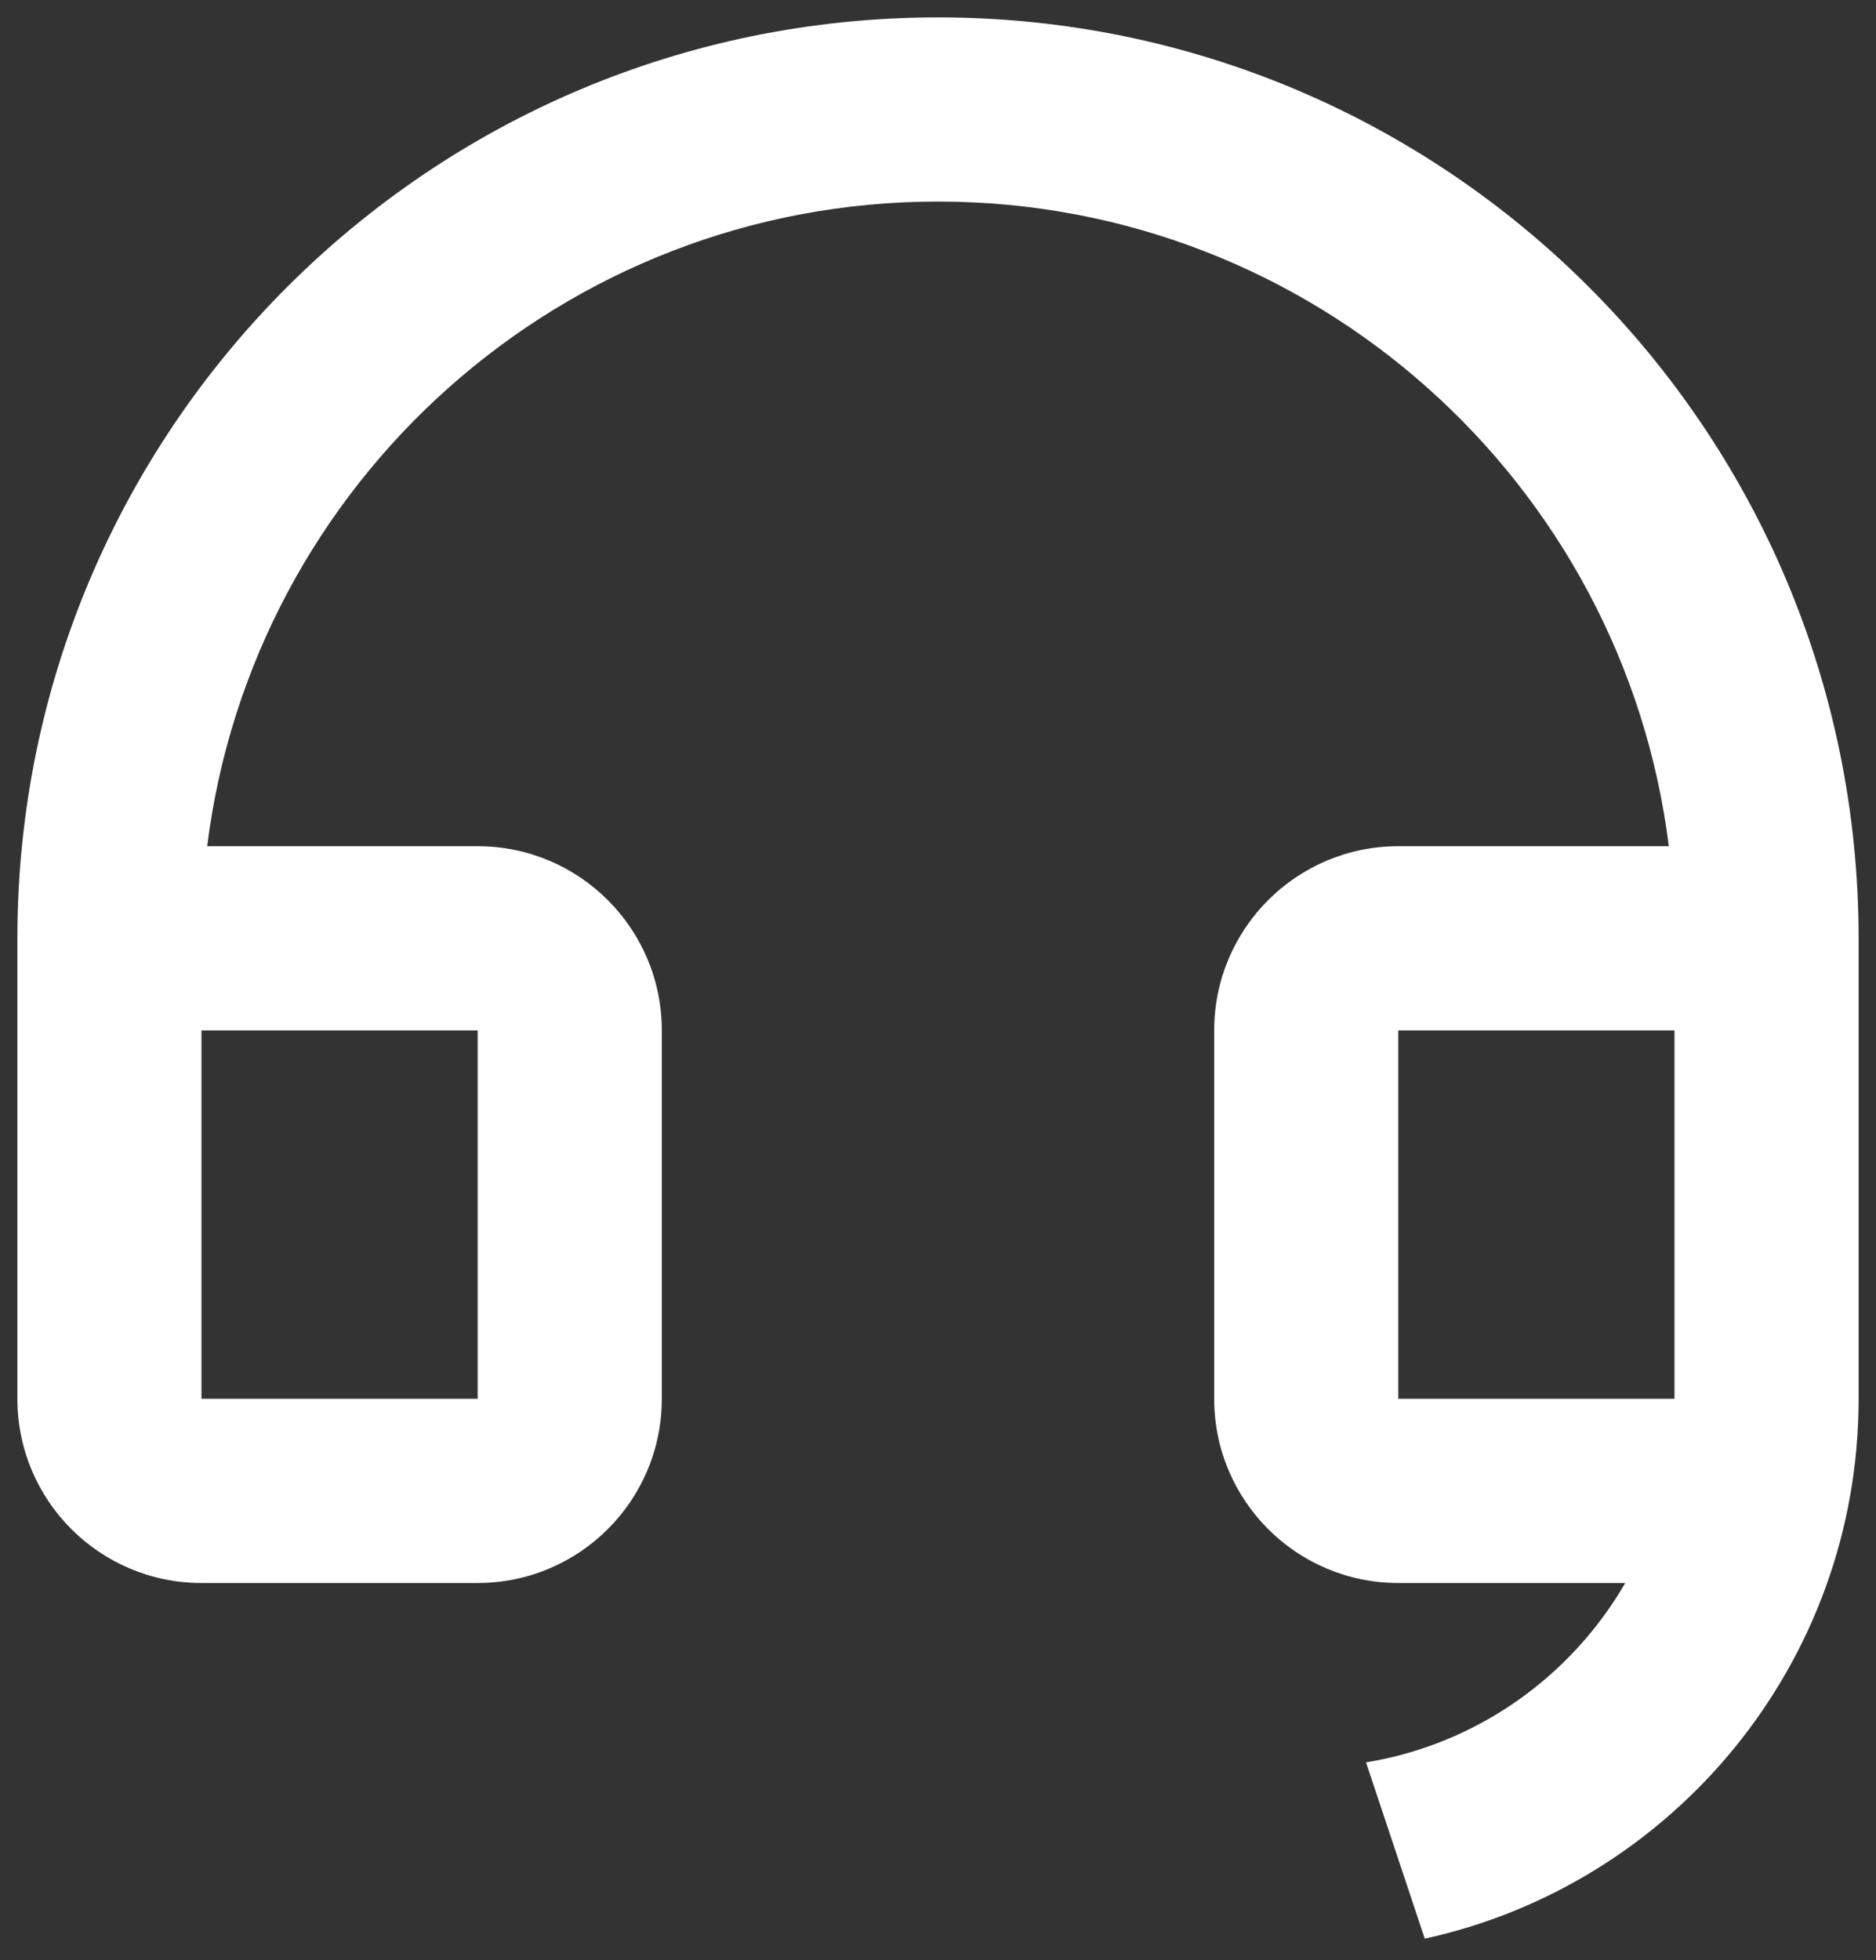 <svg width="45" height="47" viewBox="0 0 45 47" fill="none" xmlns="http://www.w3.org/2000/svg">
<rect x="0" y="0" width="45" height="47" fill="#333333" stroke="none"/>
<path d="M44.583 33.546C44.581 39.886 40.126 45.185 34.176 46.486L32.767 42.259C35.426 41.825 37.685 40.204 38.985 37.958H33.541C31.102 37.958 29.125 35.981 29.125 33.541V24.708C29.125 22.269 31.102 20.291 33.541 20.291H40.03C38.943 11.577 31.509 4.833 22.5 4.833C13.491 4.833 6.057 11.577 4.97 20.291H11.458C13.897 20.291 15.875 22.269 15.875 24.708V33.541C15.875 35.981 13.897 37.958 11.458 37.958H4.833C2.394 37.958 0.417 35.981 0.417 33.541V22.5C0.417 10.303 10.303 0.417 22.5 0.417C34.696 0.417 44.583 10.303 44.583 22.5V24.705V24.708V33.541V33.546ZM40.166 33.541V24.708H33.541V33.541H40.166ZM4.833 24.708V33.541H11.458V24.708H4.833Z" fill="white"/>
</svg>
